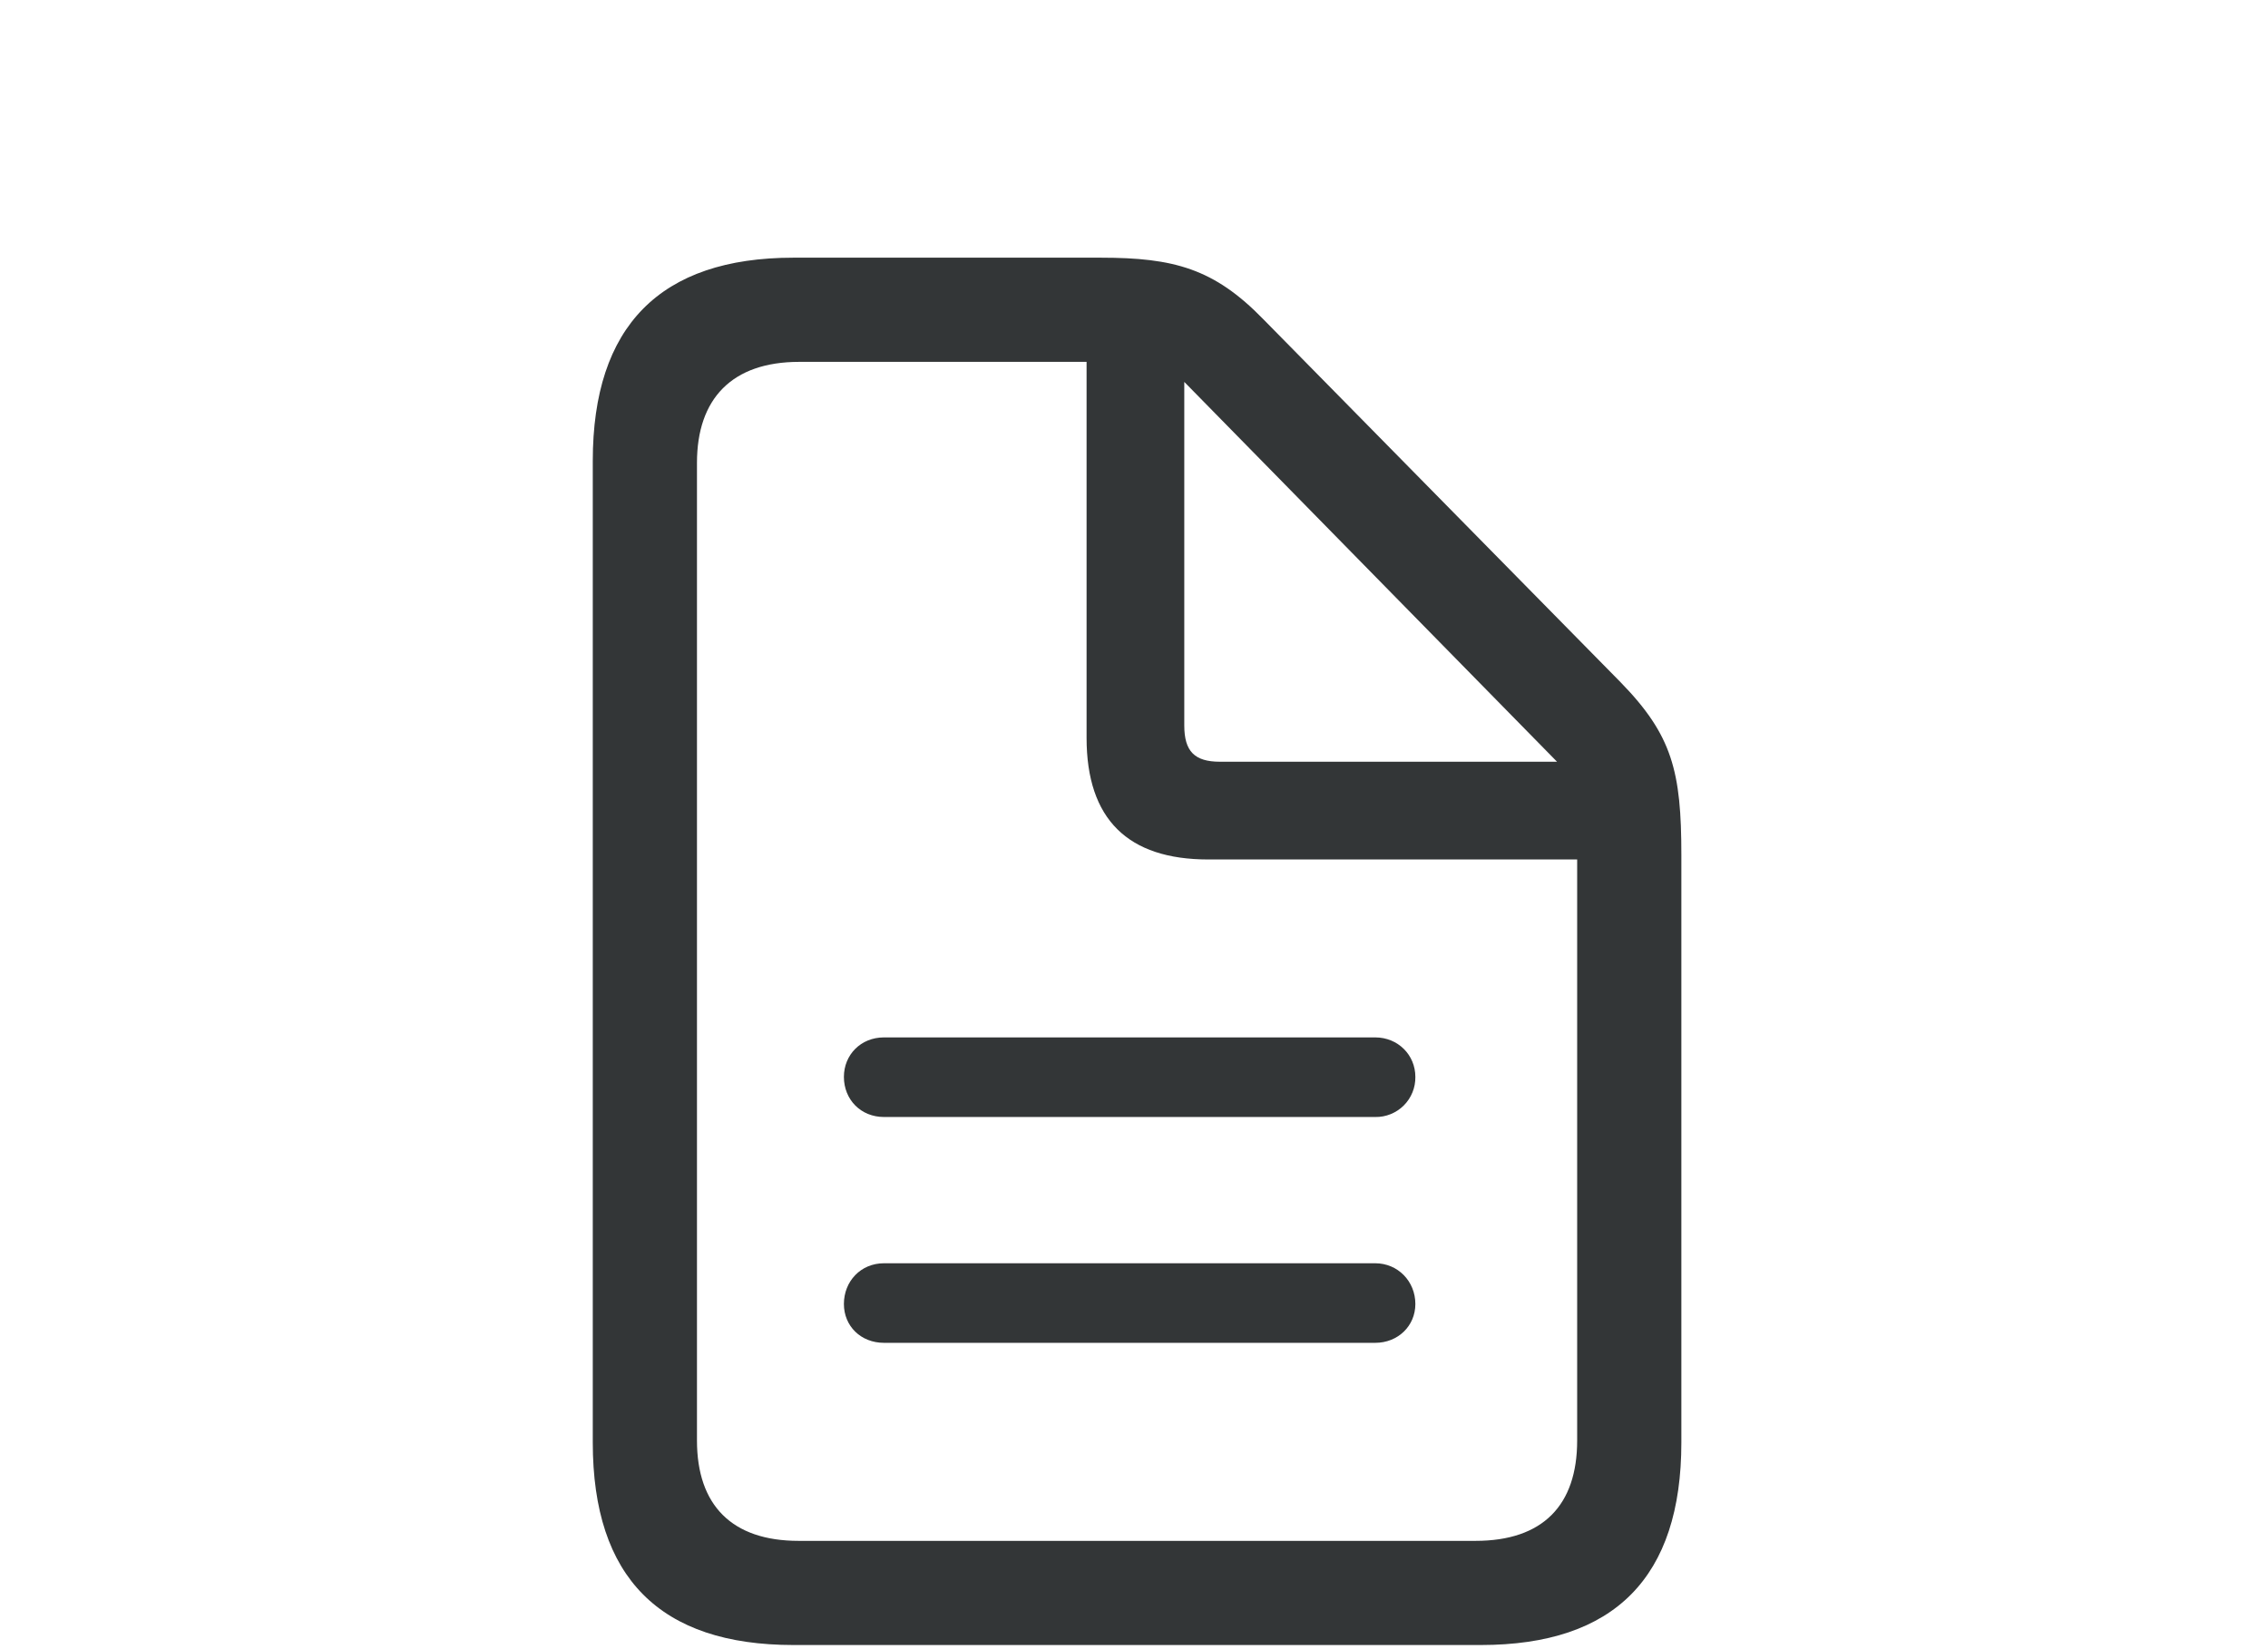 <?xml version="1.0" encoding="UTF-8"?> <svg xmlns="http://www.w3.org/2000/svg" width="88" height="64" viewBox="0 0 88 64" fill="none"><path d="M30.785 63.839H57.453C62.651 63.839 65.238 61.203 65.238 55.979V33.178C65.238 29.938 64.886 28.532 62.877 26.473L49.015 12.386C47.108 10.426 45.55 10 42.713 10H30.785C25.612 10 23 12.661 23 17.886V55.979C23 61.227 25.612 63.839 30.785 63.839ZM30.985 59.797C28.399 59.797 27.043 58.415 27.043 55.904V17.961C27.043 15.475 28.399 14.043 31.011 14.043H42.16V28.633C42.16 31.797 43.767 33.354 46.881 33.354H61.195V55.904C61.195 58.415 59.864 59.797 57.252 59.797H30.985ZM47.333 29.561C46.354 29.561 45.951 29.16 45.951 28.155V14.821L60.415 29.562L47.333 29.561ZM53.36 40.259H34.299C33.396 40.259 32.744 40.938 32.744 41.791C32.744 42.67 33.397 43.348 34.3 43.348H53.36C53.565 43.352 53.769 43.314 53.96 43.236C54.15 43.159 54.323 43.045 54.468 42.9C54.614 42.754 54.728 42.581 54.805 42.391C54.882 42.201 54.92 41.997 54.917 41.791C54.917 40.938 54.239 40.259 53.36 40.259ZM53.36 49.024H34.299C33.396 49.024 32.744 49.726 32.744 50.605C32.744 51.459 33.397 52.112 34.3 52.112H53.36C54.239 52.112 54.917 51.459 54.917 50.605C54.917 49.726 54.239 49.024 53.36 49.024Z" fill="#333637"></path></svg> 